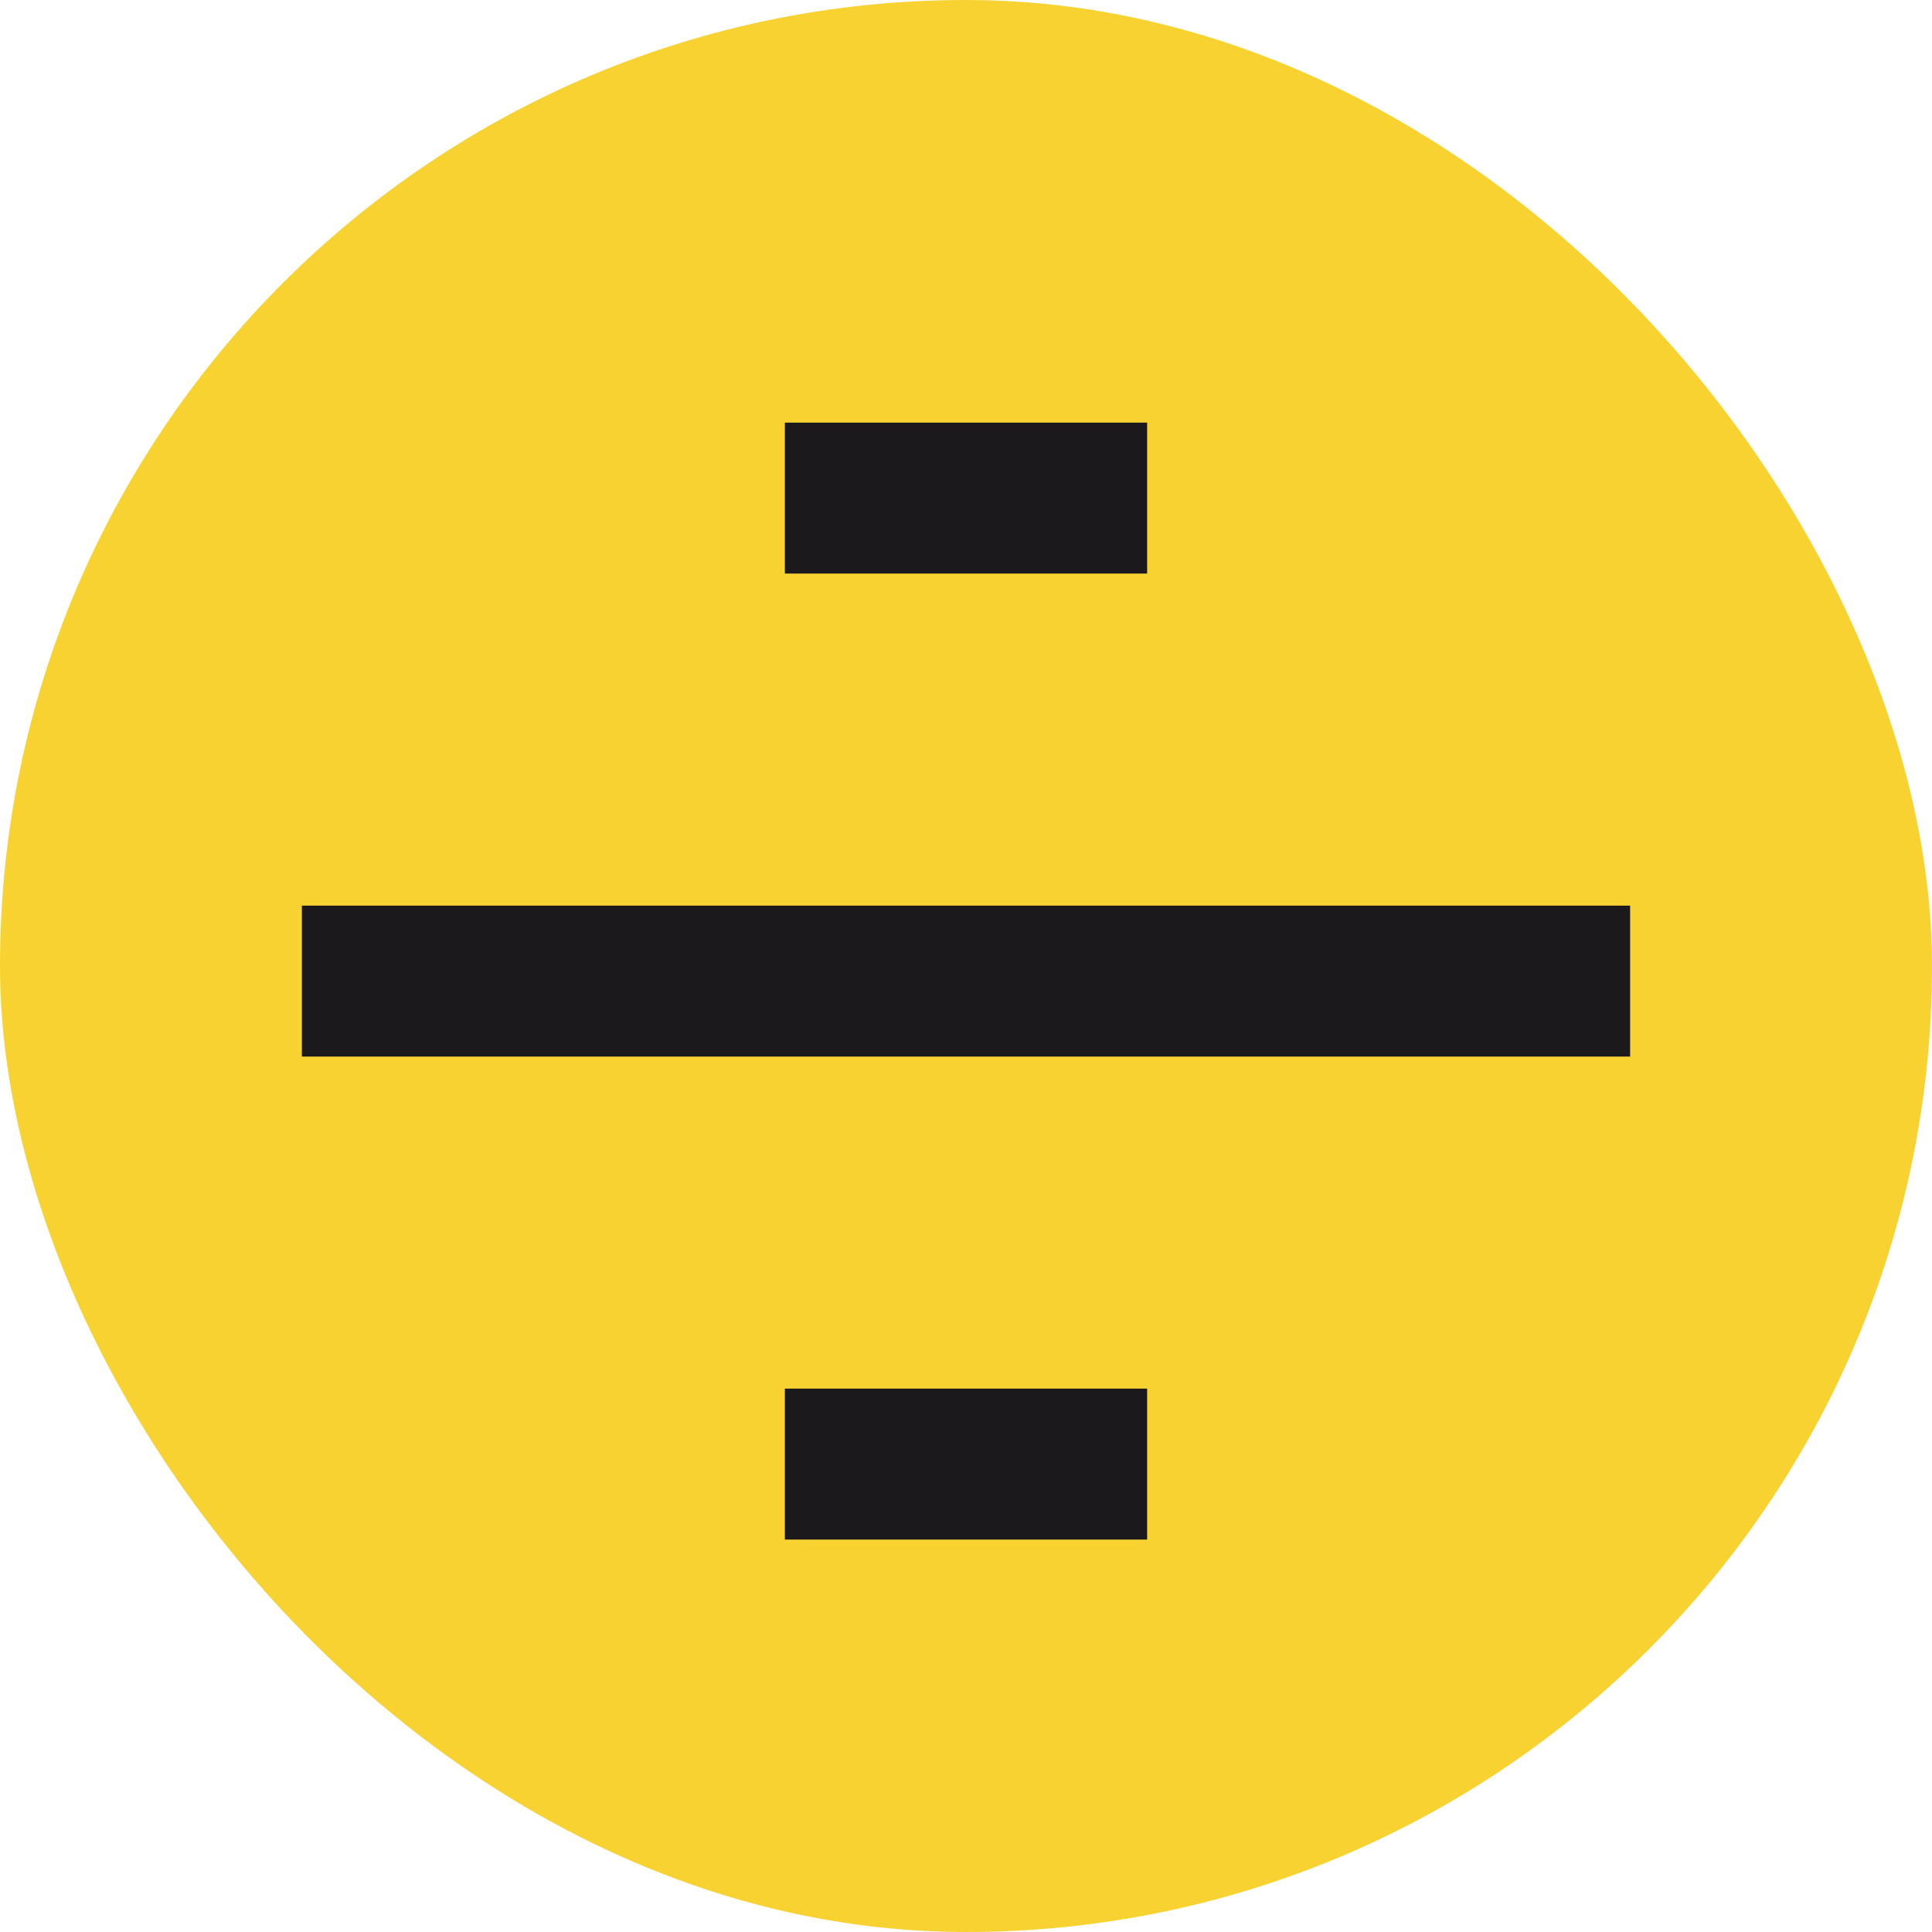 <svg width="64" height="64" viewBox="0 0 64 64" fill="none" xmlns="http://www.w3.org/2000/svg">
<g clip-path="url(#clip0_10861_87)">
<rect width="64" height="64" rx="32" fill="#F8D231"/>
<path fill-rule="evenodd" clip-rule="evenodd" d="M38 19V14H26V19H38ZM54 35V30H10V35H54ZM38 46V51H26V46H38Z" fill="#1B191C"/>
</g>
<defs>
<clipPath id="clip0_10861_87">
<rect width="64" height="64" fill="white"/>
</clipPath>
</defs>
</svg>

